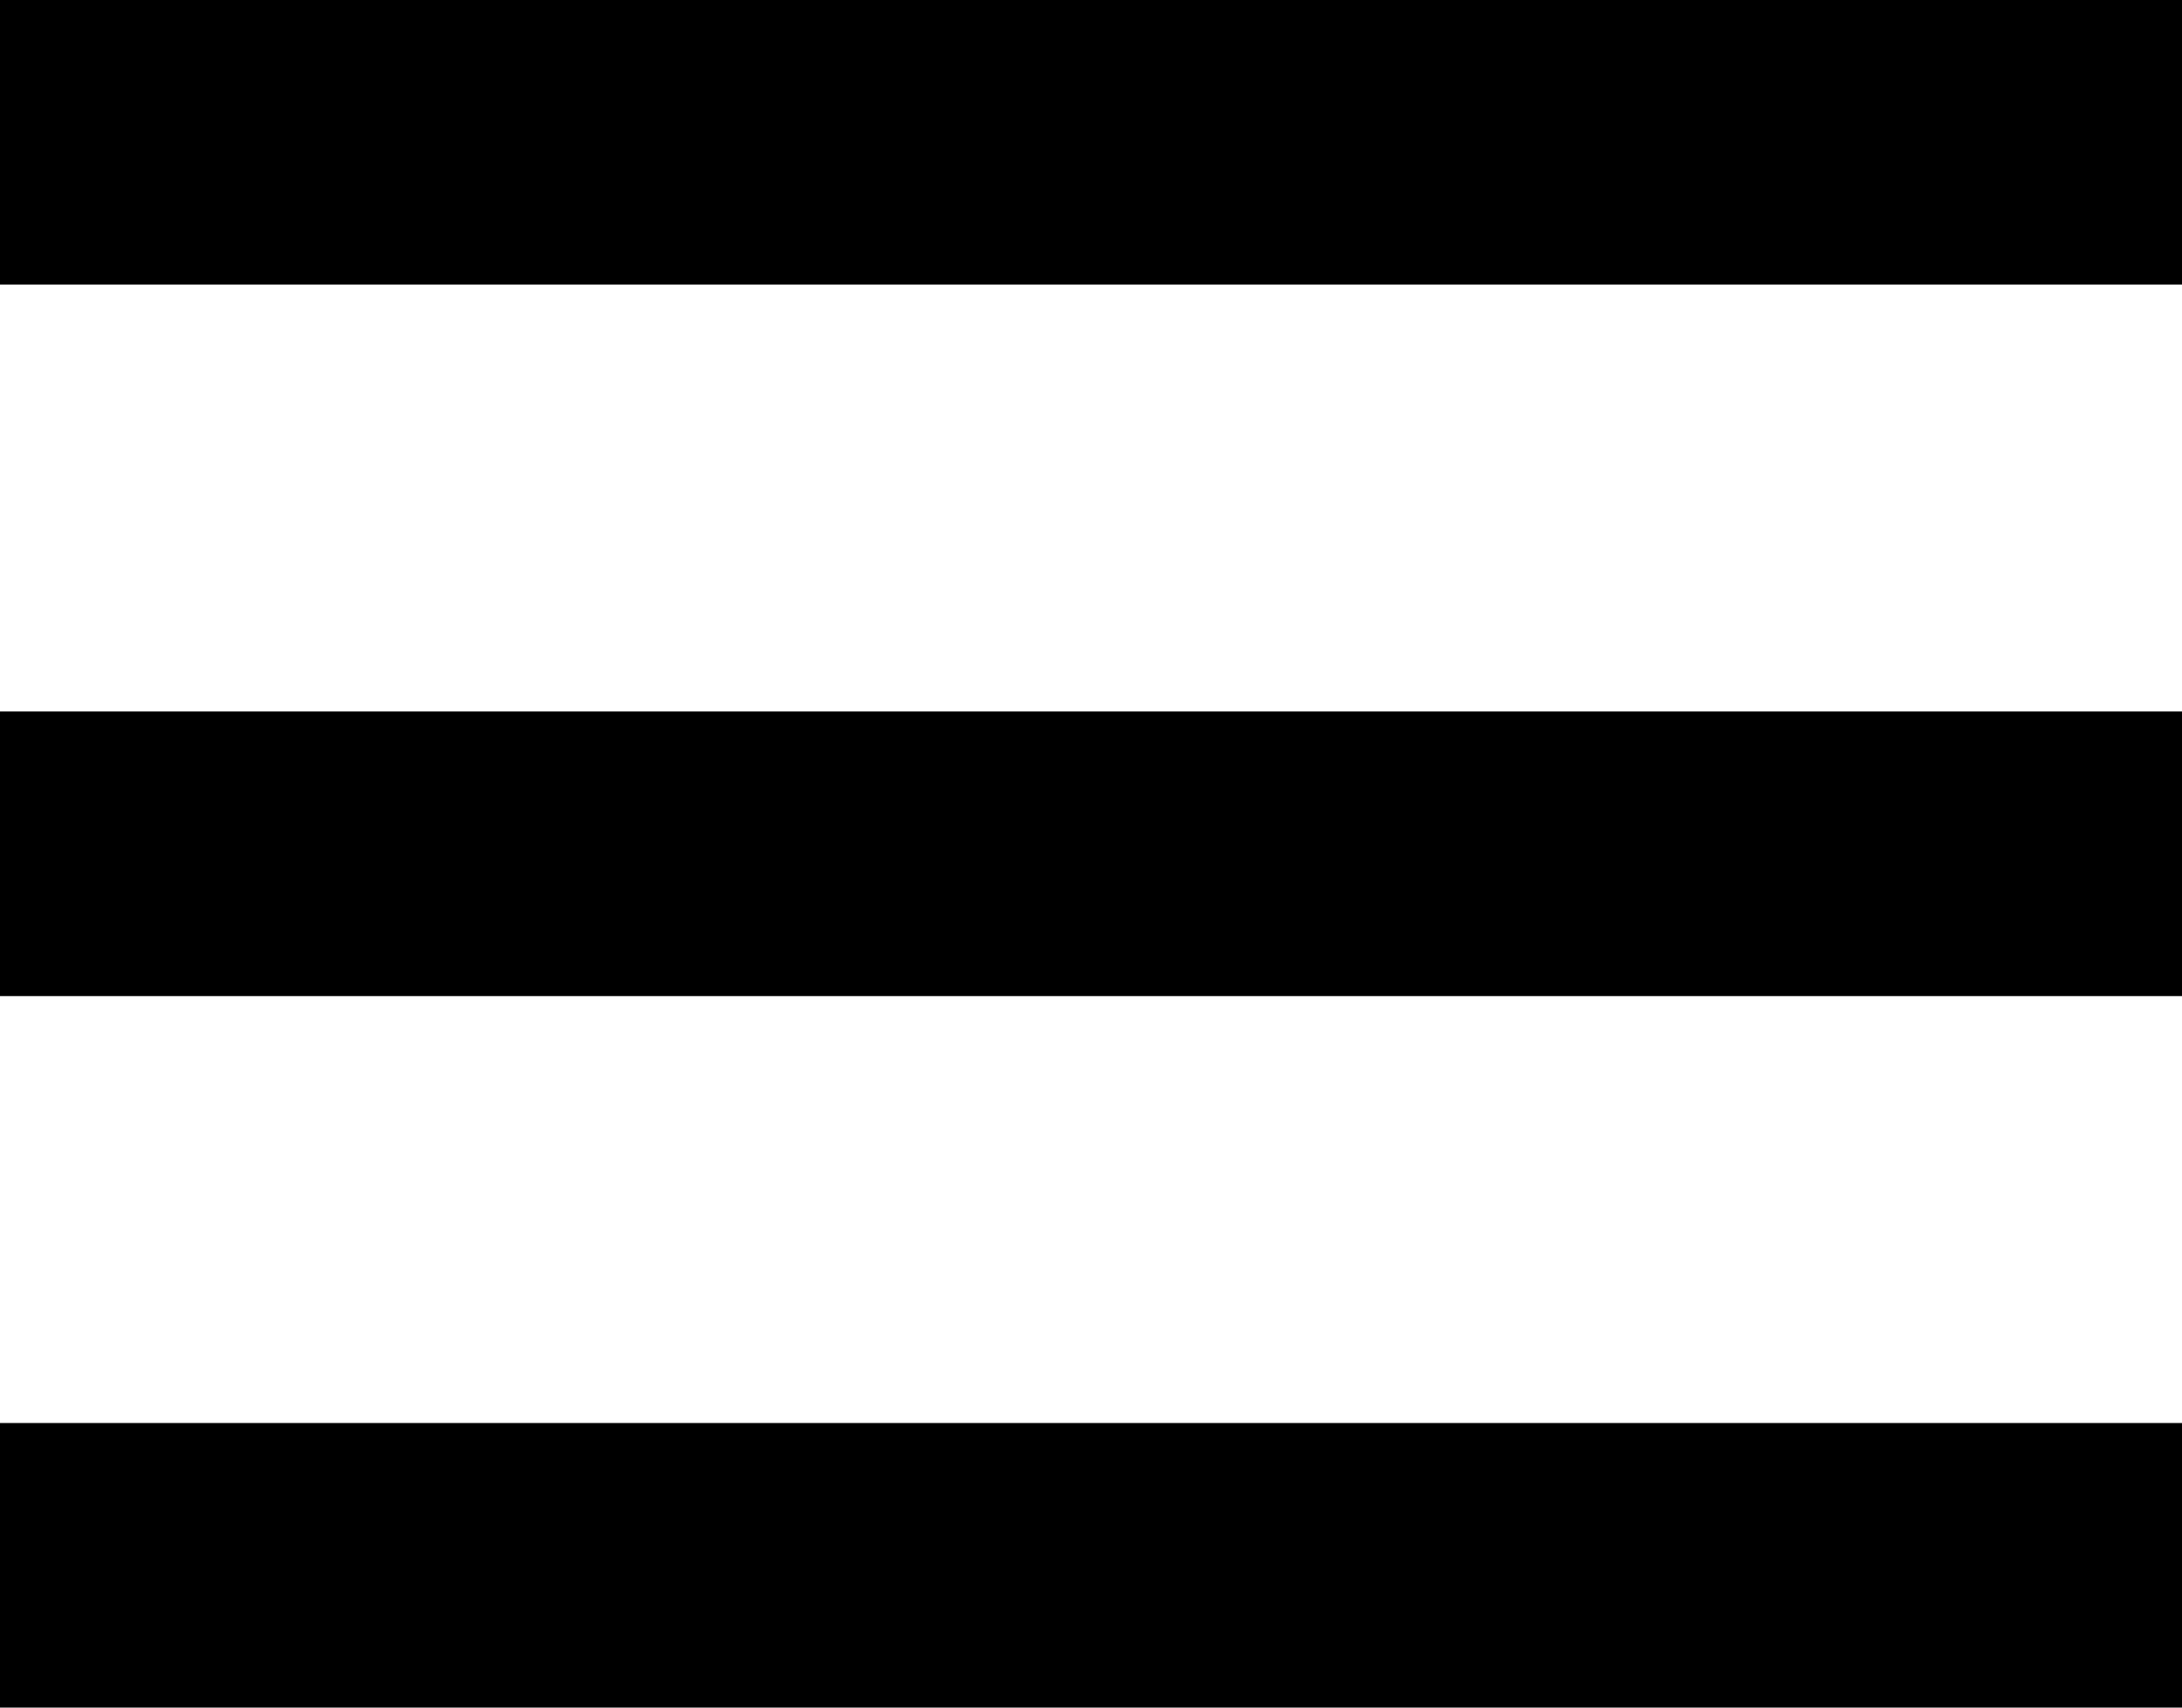 <svg width="23" height="18" viewBox="0 0 23 18" fill="none" xmlns="http://www.w3.org/2000/svg">
<path d="M0 0H23V3H11.5H0V0Z" fill="black"/>
<path d="M0 7.5H23V10.5H0V7.5Z" fill="black"/>
<path d="M0 15H23V18H0V15Z" fill="black"/>
</svg>
